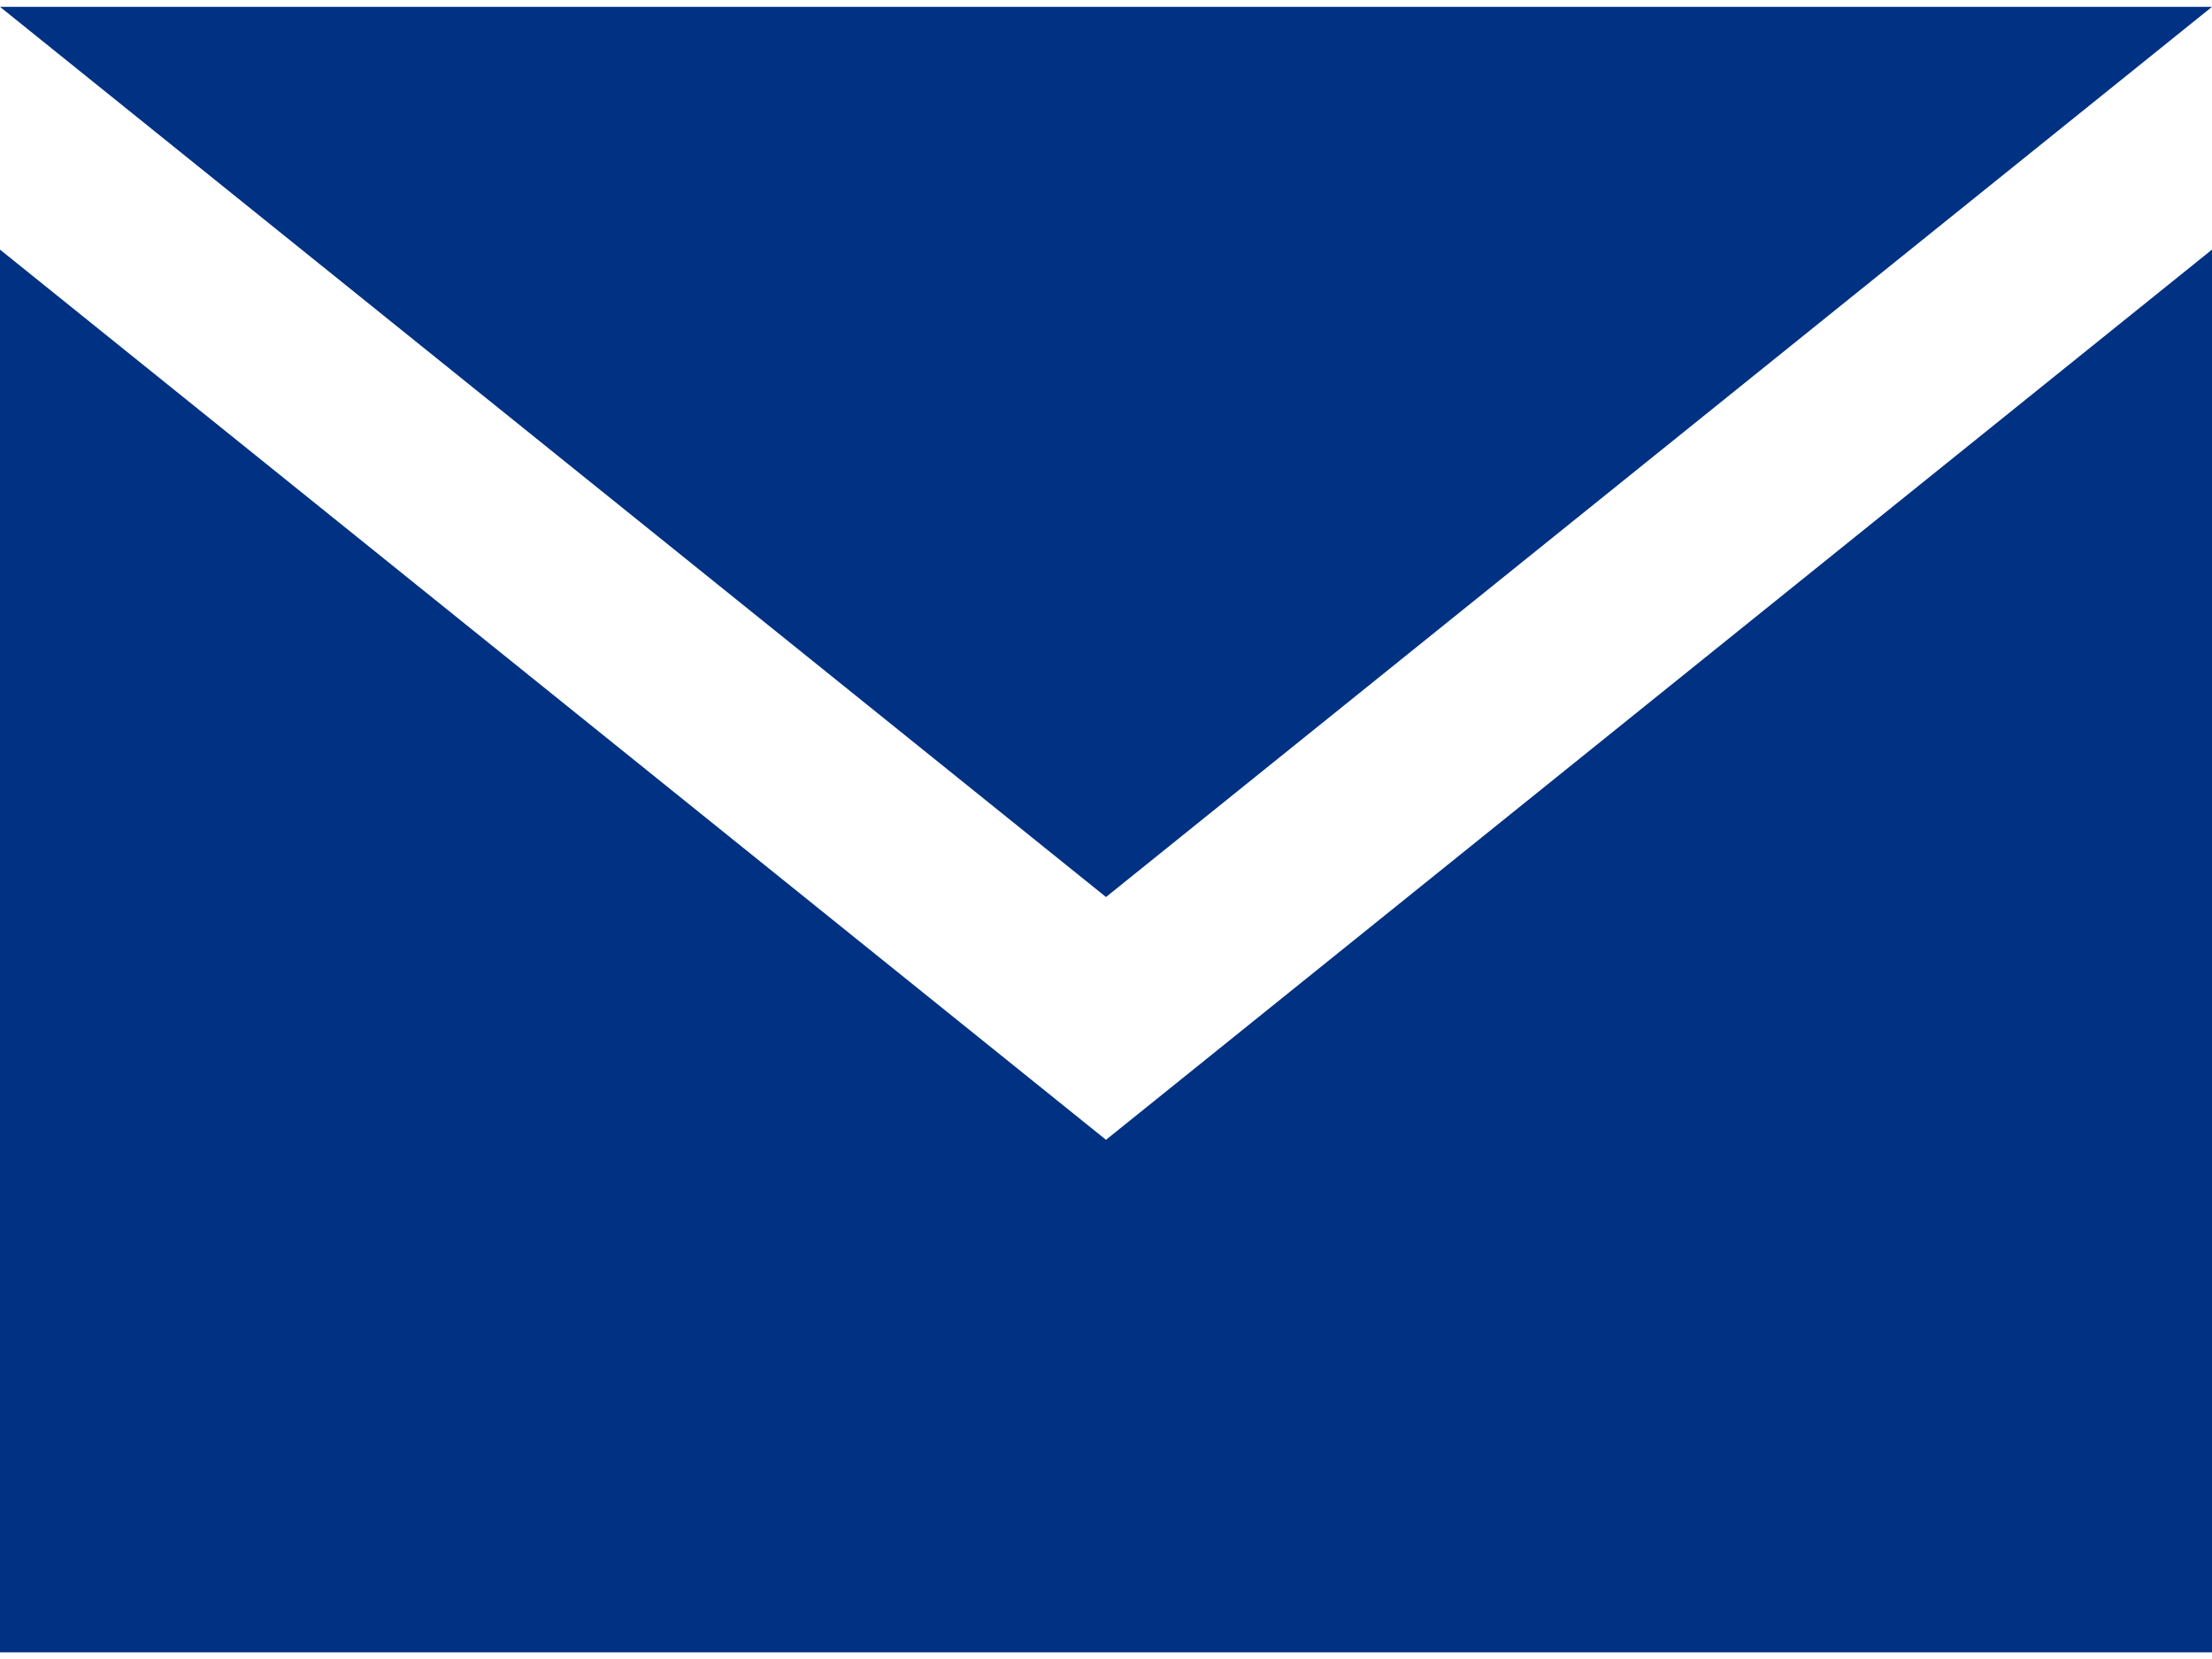 <?xml version="1.0" encoding="UTF-8"?>
<!DOCTYPE svg PUBLIC "-//W3C//DTD SVG 1.1//EN" "http://www.w3.org/Graphics/SVG/1.1/DTD/svg11.dtd">
<!-- Creator: CorelDRAW X8 -->
<svg xmlns="http://www.w3.org/2000/svg" xml:space="preserve" width="6.35mm" height="4.763mm" version="1.1" style="shape-rendering:geometricPrecision; text-rendering:geometricPrecision; image-rendering:optimizeQuality; fill-rule:evenodd; clip-rule:evenodd"
viewBox="0 0 82 61"
 xmlns:xlink="http://www.w3.org/1999/xlink">
 <defs>
  <style type="text/css">
   <![CDATA[
    .fil0 {fill:#003182}
   ]]>
  </style>
 </defs>
 <g id="Layer_x0020_1">
  <path class="fil0" d="M41 33l-41 -33 82 0 -41 33zm0 9l-41 -33 0 52 82 0 0 -52 -41 33 0 0z"/>
 </g>
</svg>
